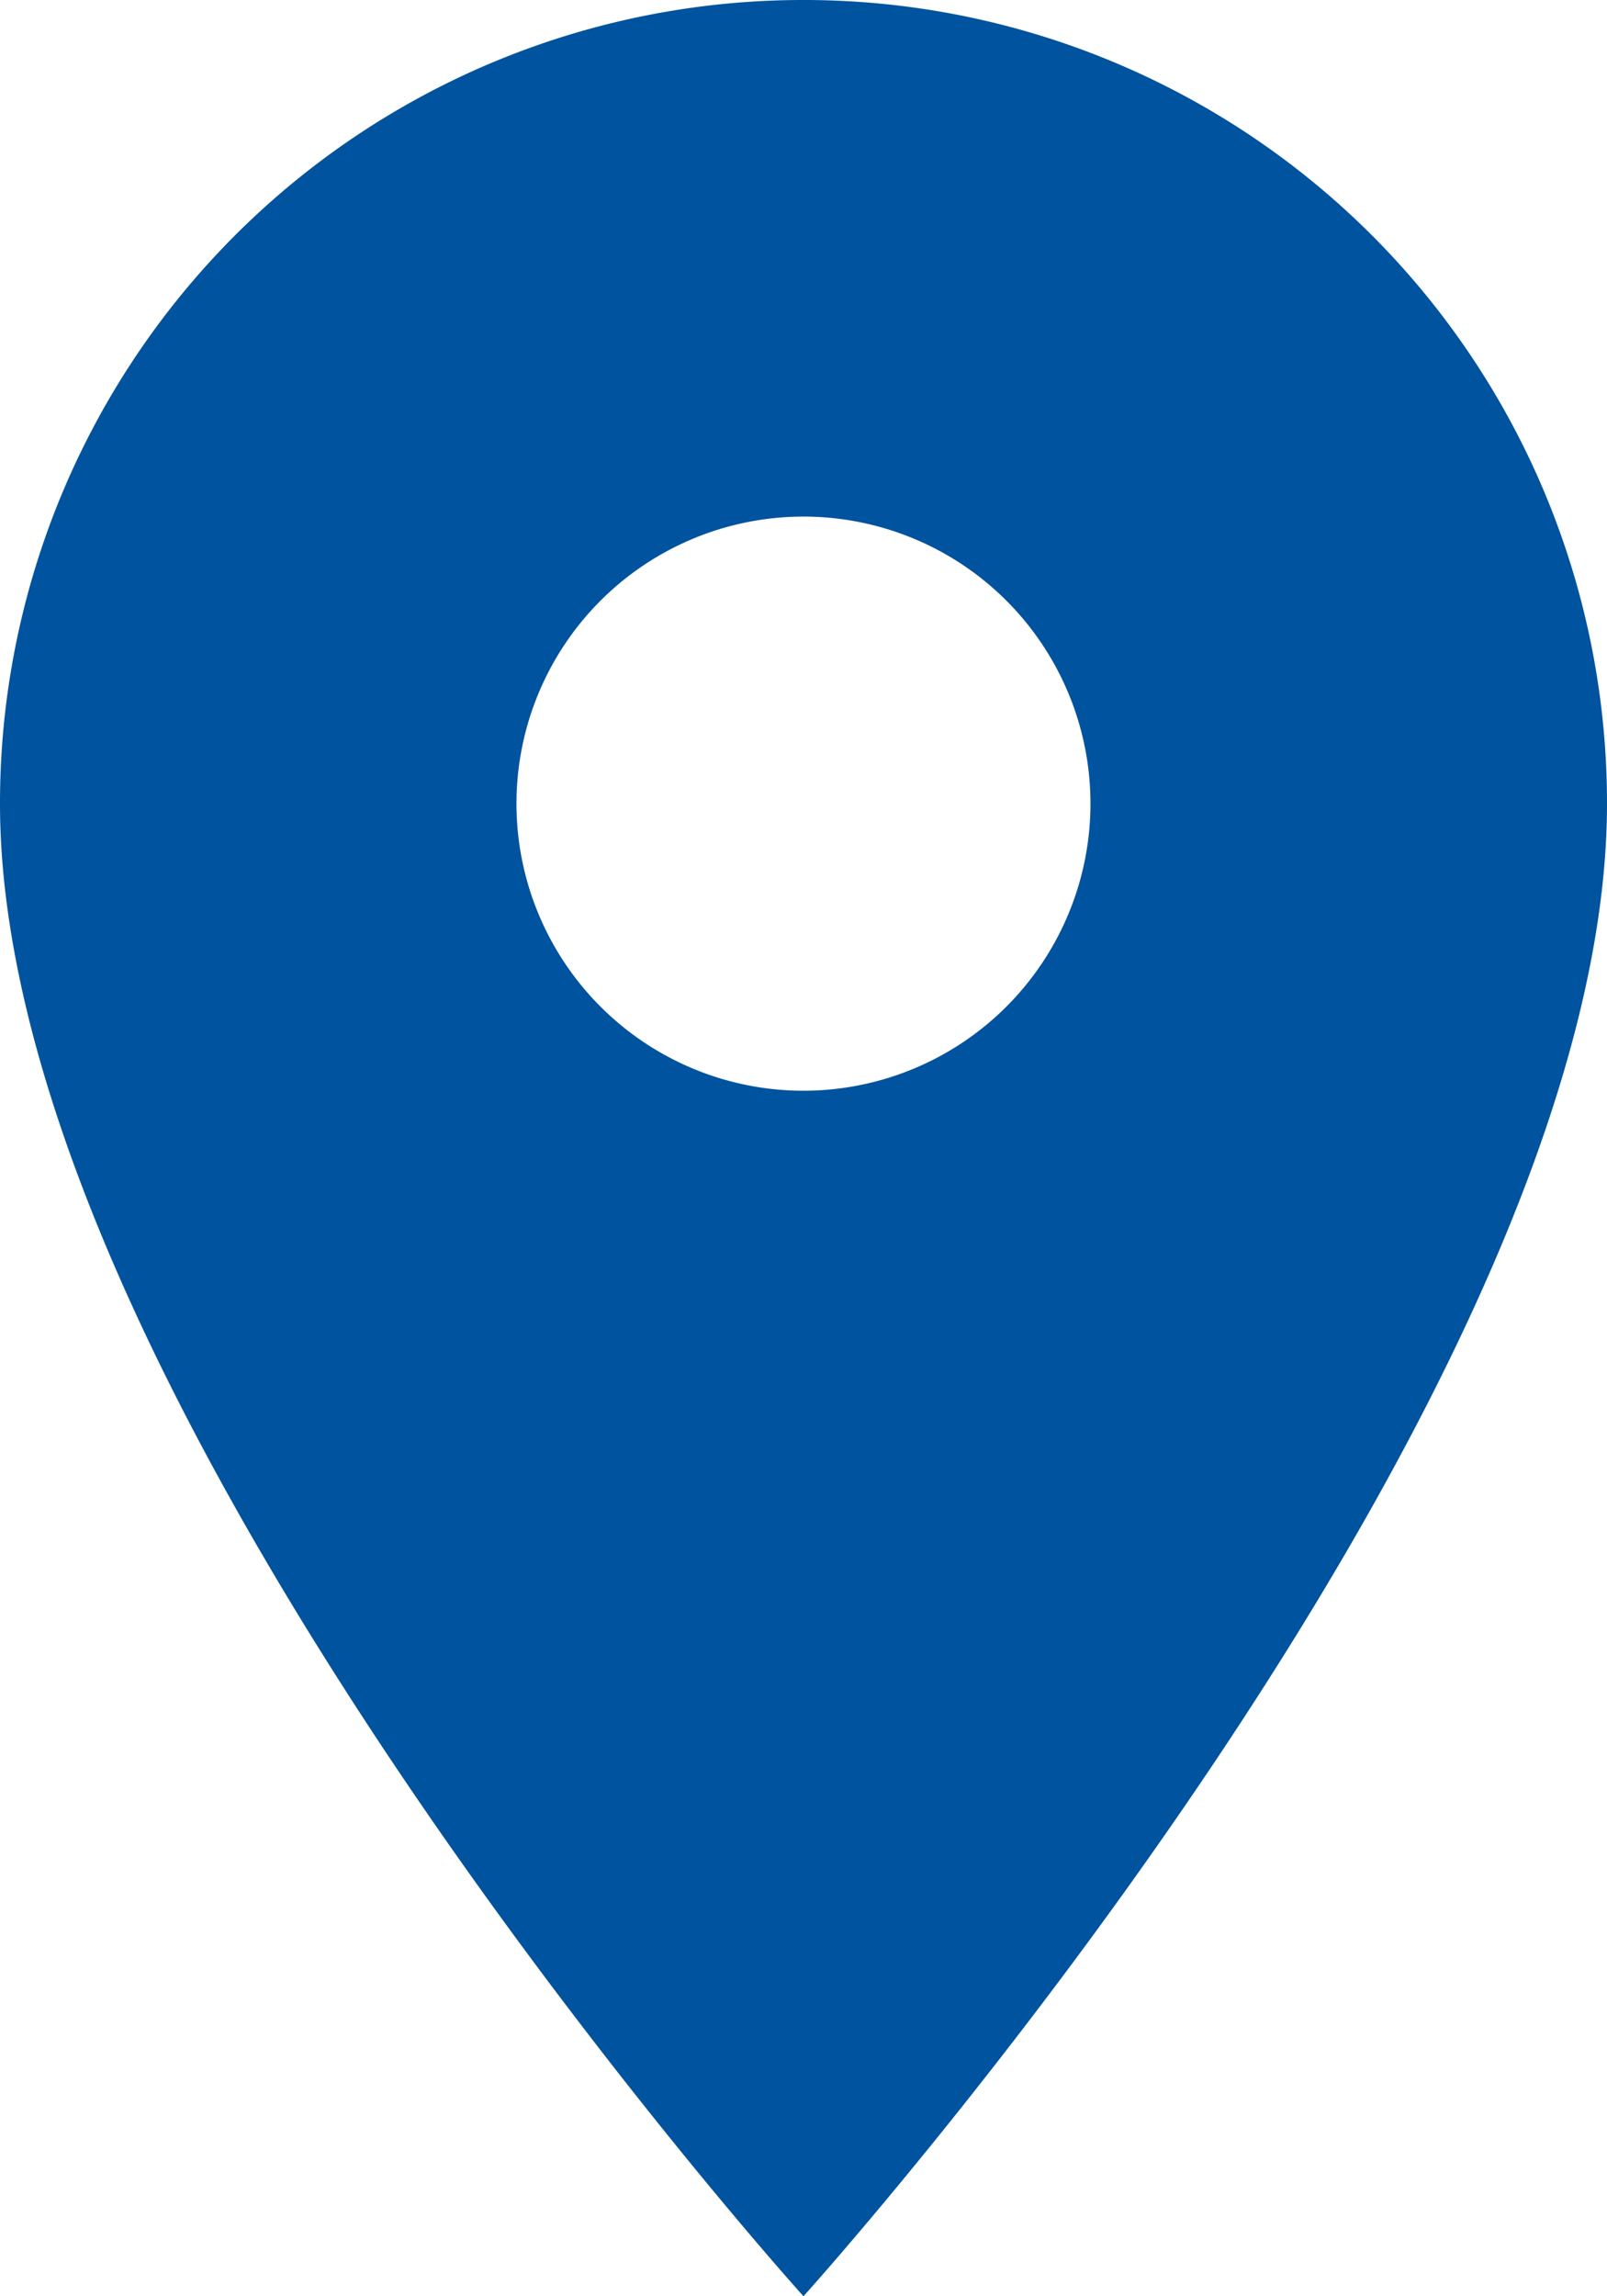 <?xml version="1.0" encoding="UTF-8"?>
<svg xmlns="http://www.w3.org/2000/svg" width="23.271" height="33.244" viewBox="0 0 23.271 33.244">
  <path id="Icon_material-location-on" data-name="Icon material-location-on" d="M19.135,3A11.627,11.627,0,0,0,7.5,14.635c0,8.727,11.635,21.609,11.635,21.609S30.771,23.362,30.771,14.635A11.627,11.627,0,0,0,19.135,3Zm0,15.791a4.156,4.156,0,1,1,4.156-4.156A4.157,4.157,0,0,1,19.135,18.791Z" transform="translate(-7.5 -3)" fill="#00539e"></path>
</svg>
